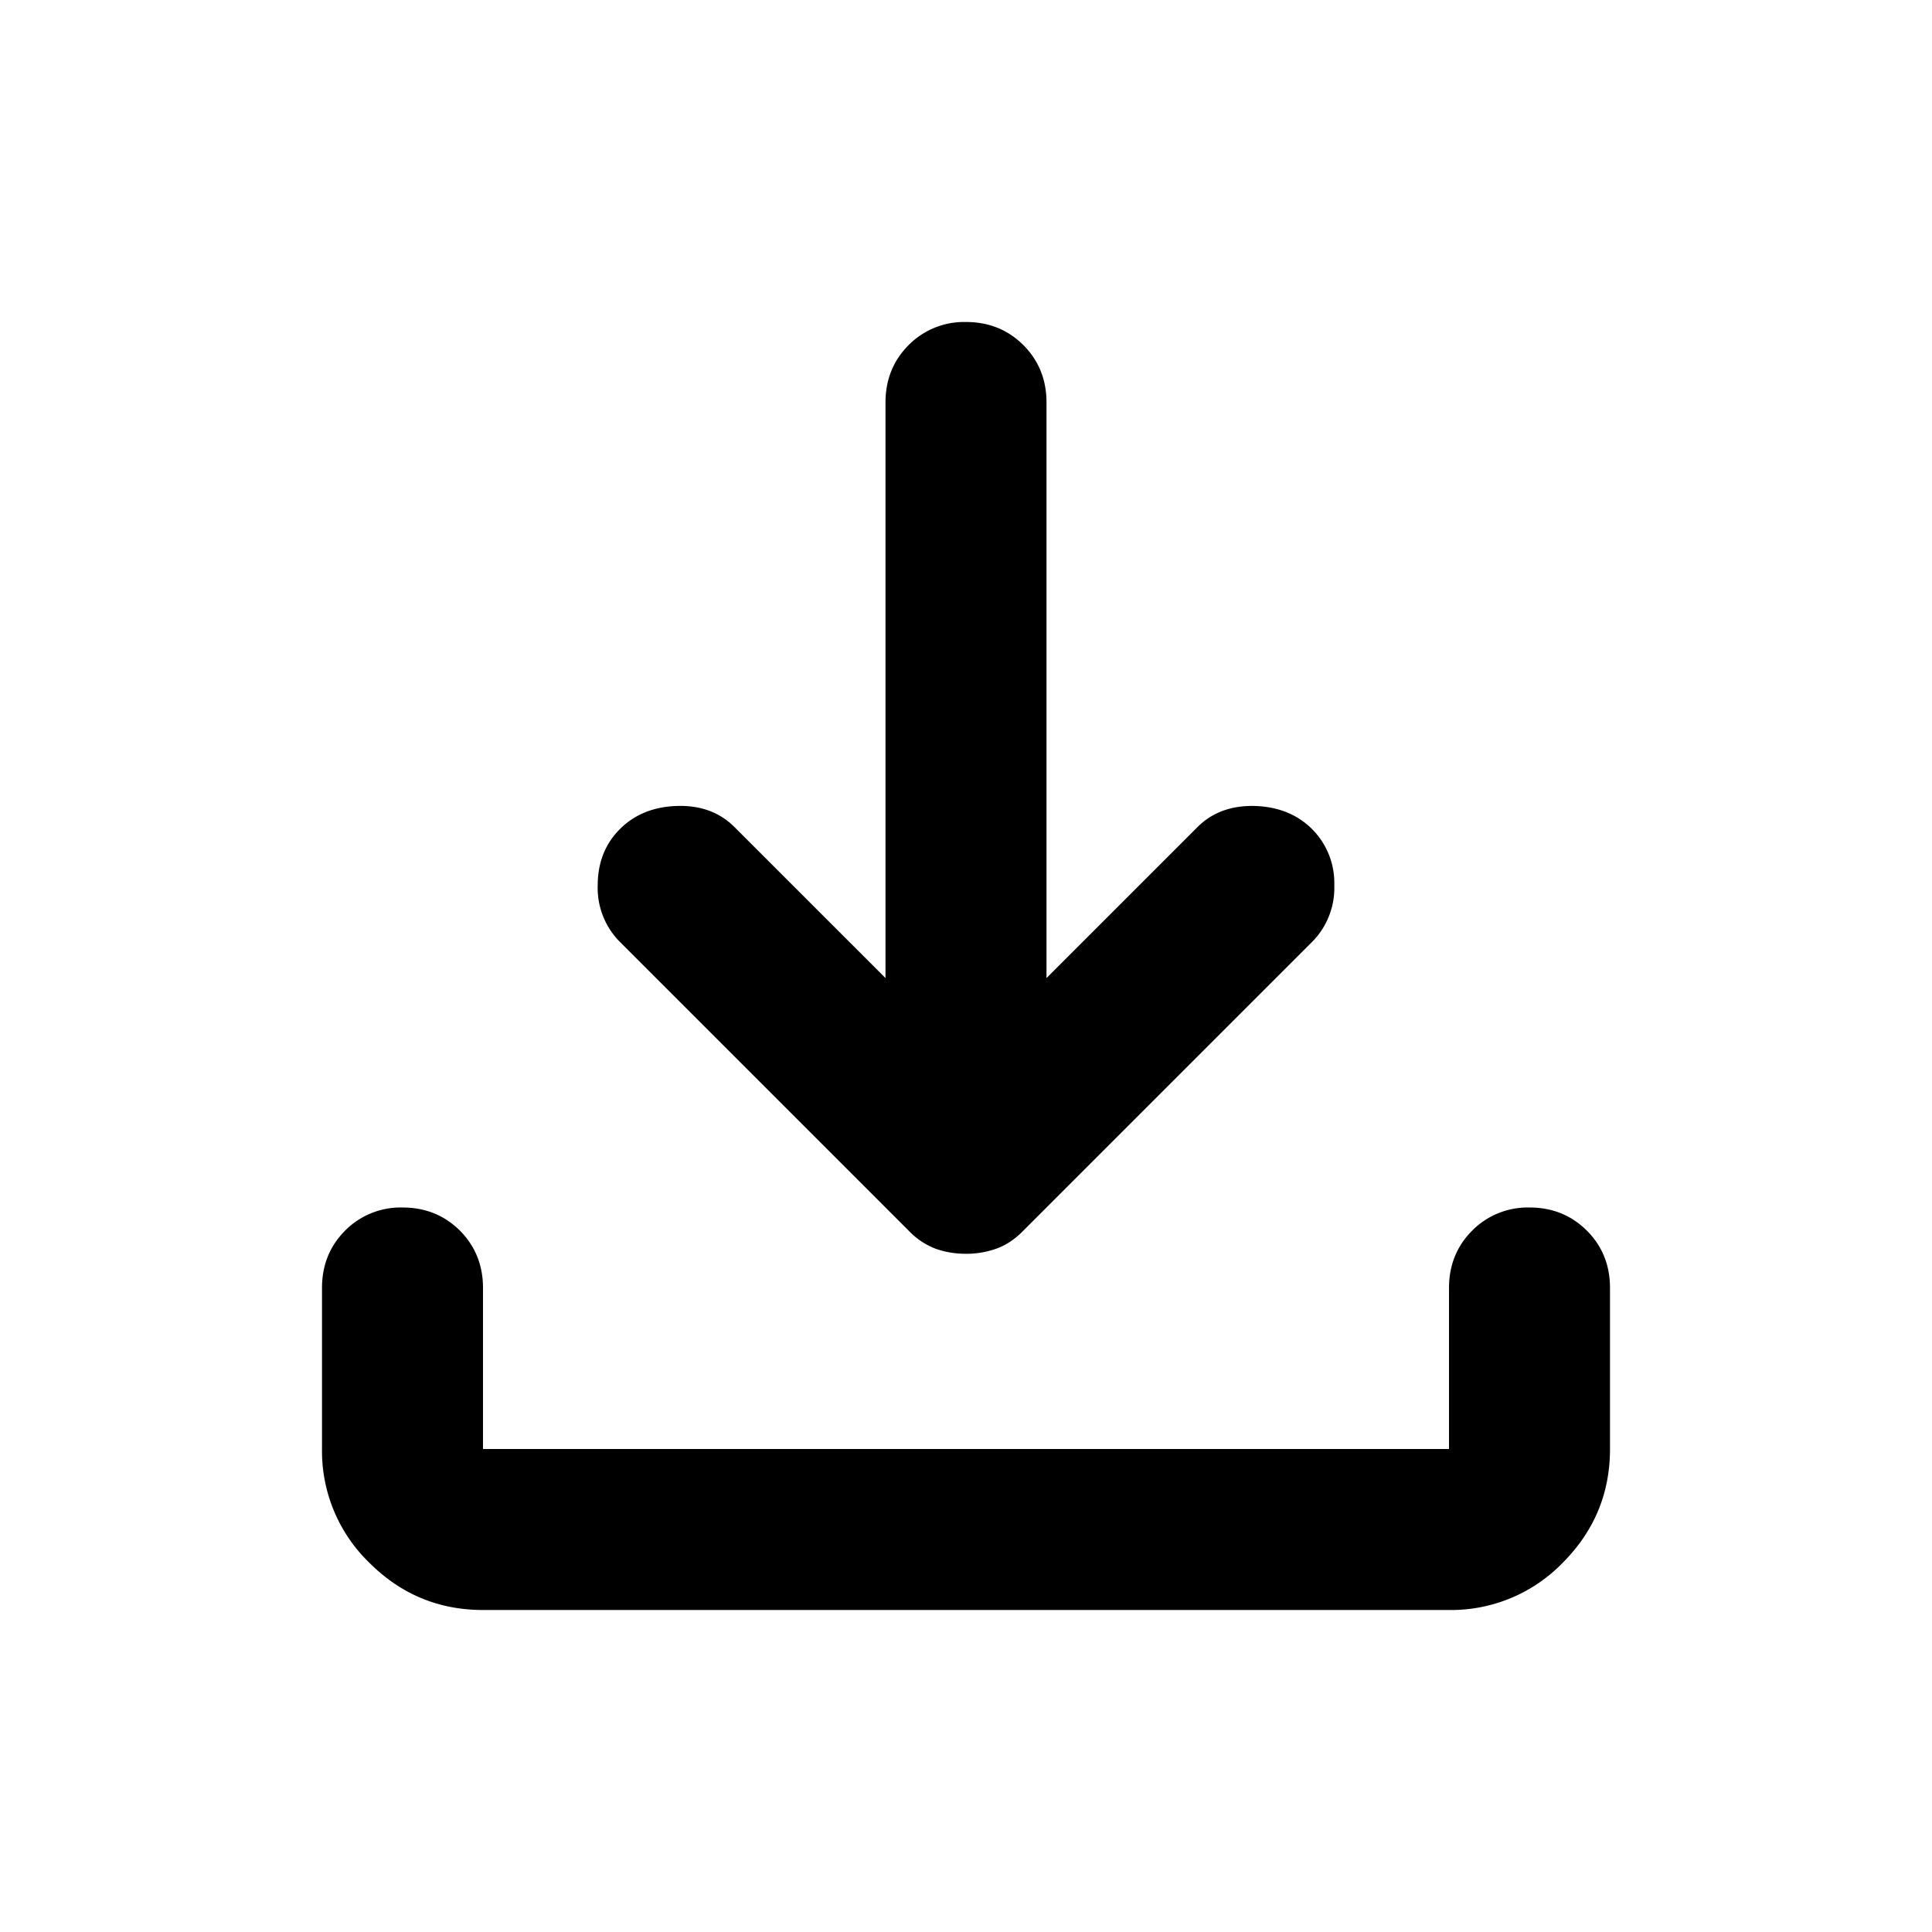 <svg xmlns="http://www.w3.org/2000/svg" width="24" height="24" fill="currentColor" viewBox="0 0 24 24"><path d="M12 15.575q-.2 0-.375-.062a.9.9 0 0 1-.325-.213l-3.6-3.6a.95.95 0 0 1-.275-.7q0-.425.275-.7.274-.275.712-.288t.713.263L11 12.15V5q0-.424.287-.713A.97.97 0 0 1 12 4q.424 0 .713.287Q13 4.576 13 5v7.15l1.875-1.875q.274-.274.713-.263.437.014.712.288a.95.95 0 0 1 .275.7.95.95 0 0 1-.275.7l-3.6 3.6q-.15.15-.325.212a1.1 1.1 0 0 1-.375.063M6 20q-.824 0-1.412-.587A1.93 1.93 0 0 1 4 18v-2q0-.424.287-.713A.97.97 0 0 1 5 15q.424 0 .713.287Q6 15.576 6 16v2h12v-2q0-.424.288-.713A.97.97 0 0 1 19 15q.424 0 .712.287.288.288.288.713v2q0 .824-.587 1.413A1.93 1.93 0 0 1 18 20z"/></svg>